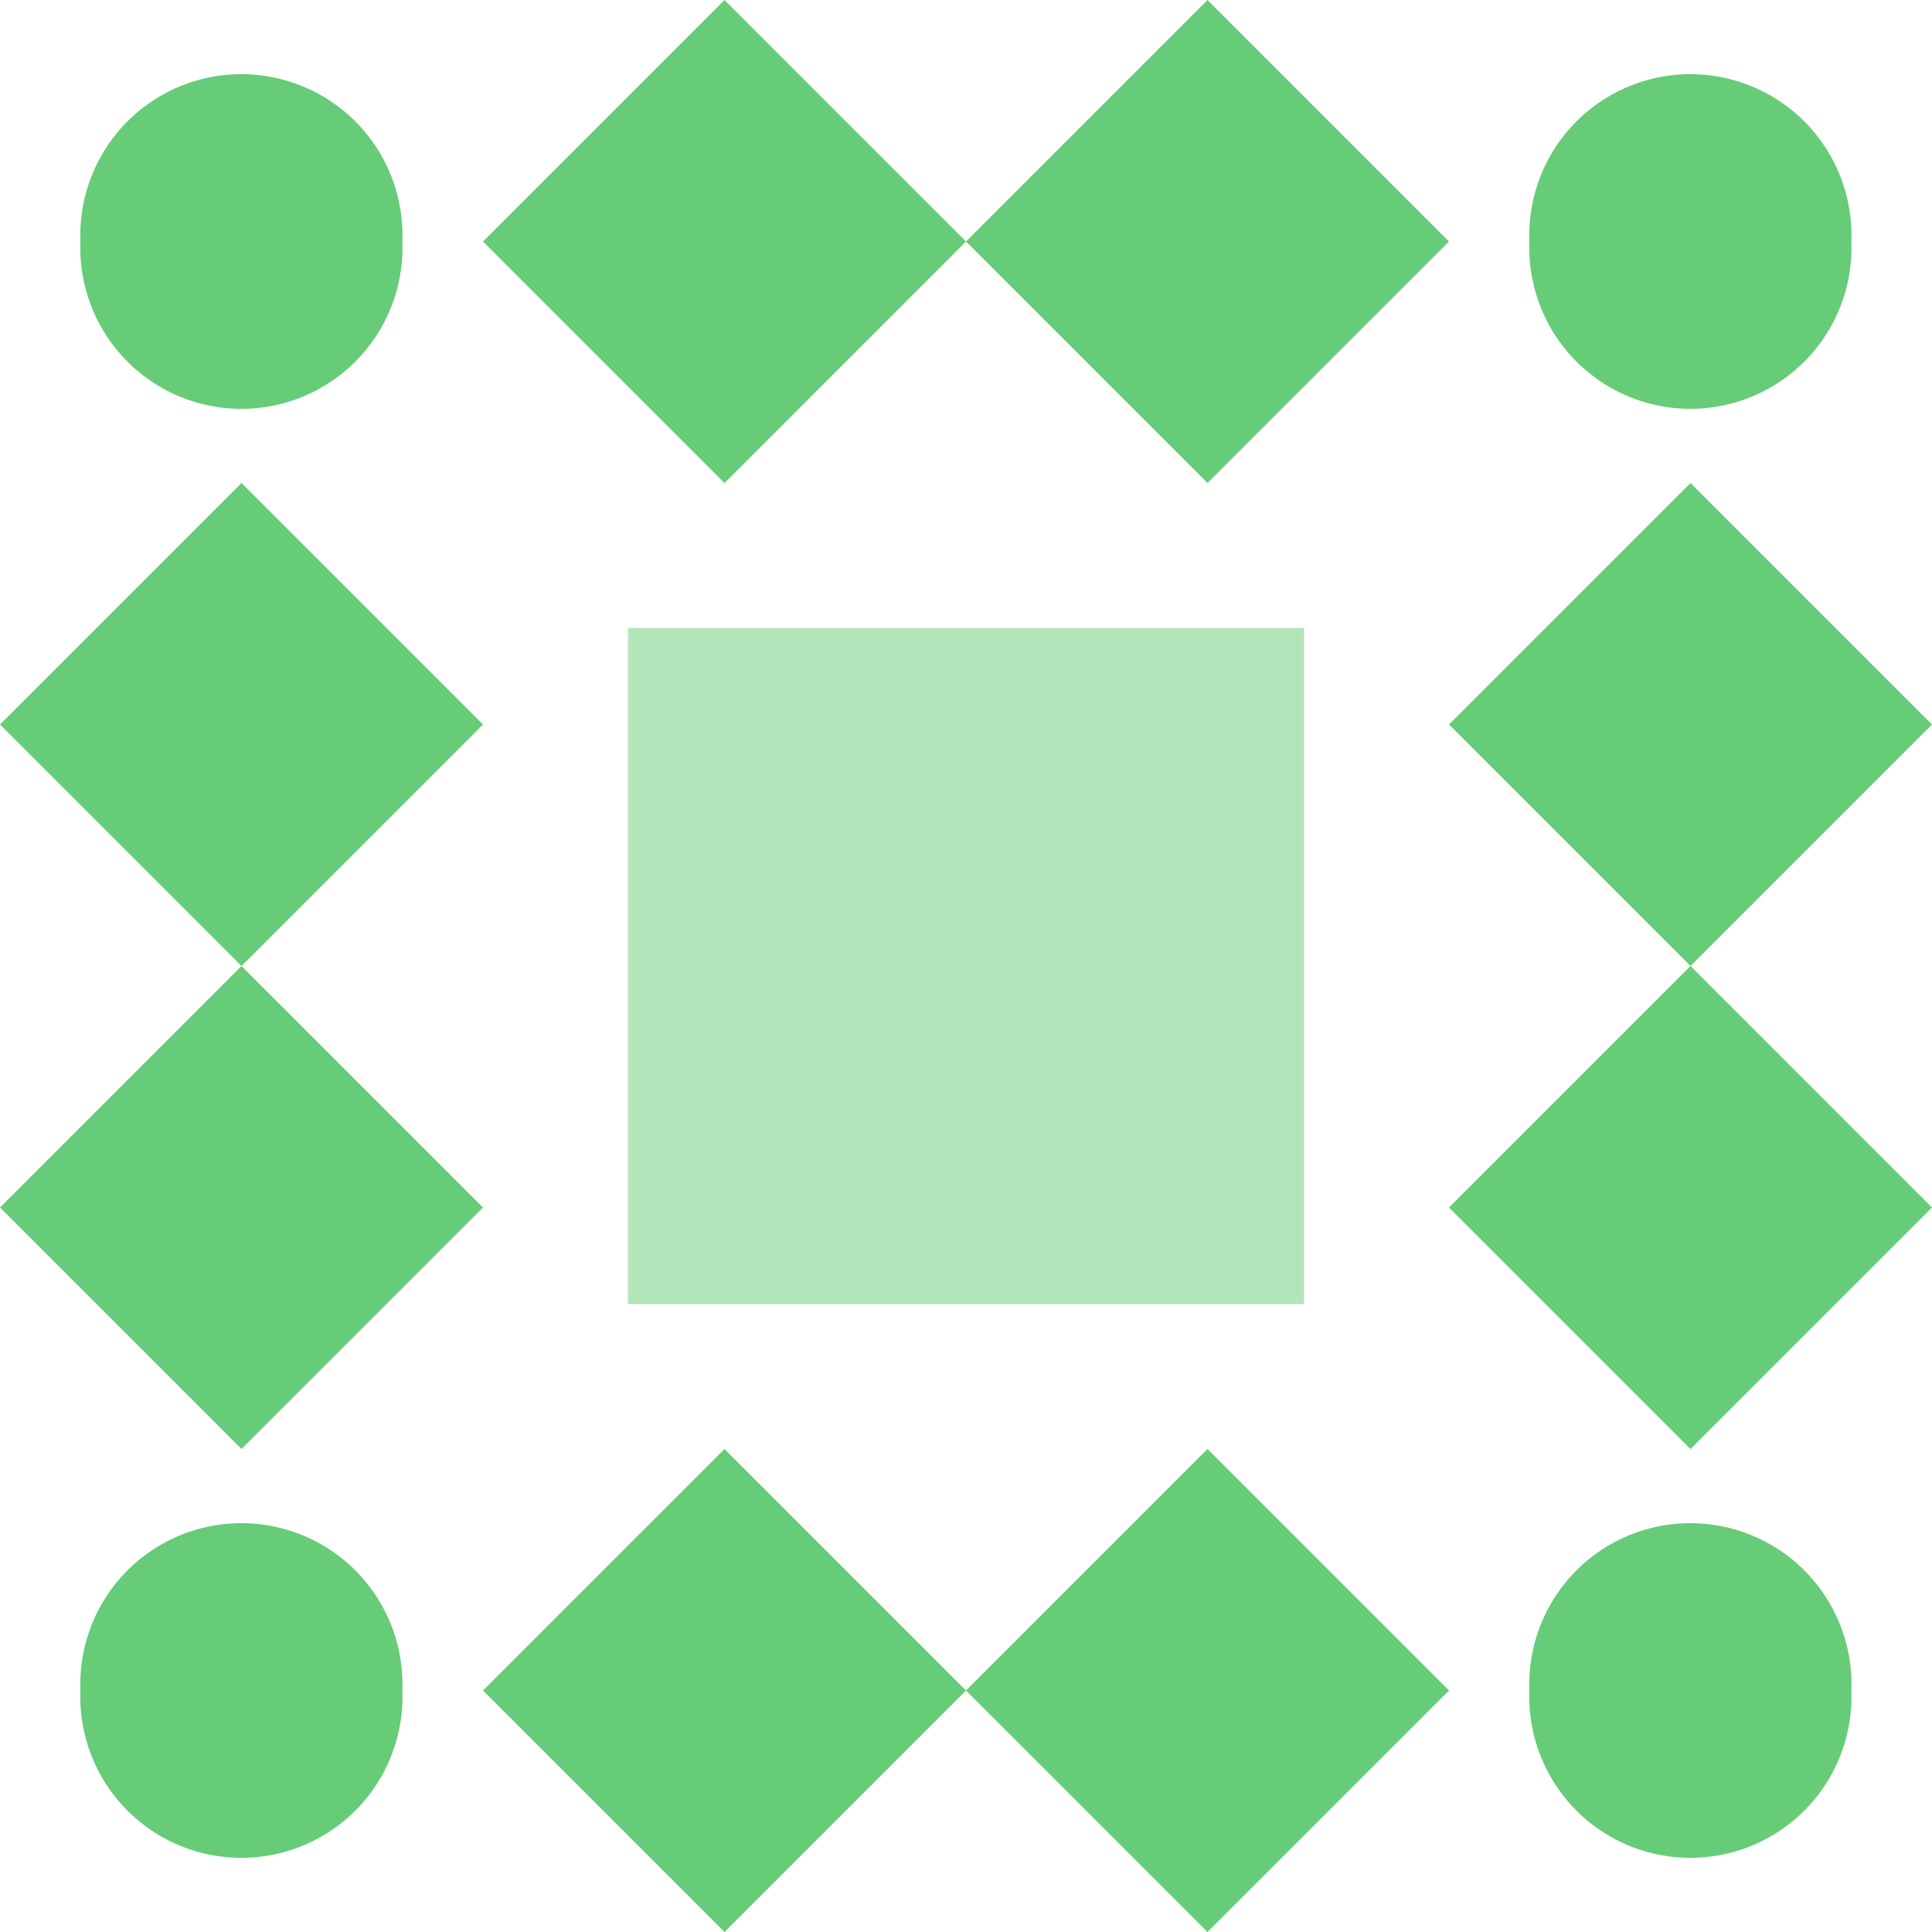 <svg xmlns="http://www.w3.org/2000/svg" width="80" height="80" viewBox="0 0 80 80" preserveAspectRatio="xMidYMid meet"><rect fill="#ffffff" fill-opacity="1.00" x="0" y="0" width="80" height="80"/><path fill="#66cc77" d="M30.00 0.00L40.00 10.00L30.00 20.00L20.00 10.00ZM60.00 10.00L50.00 20.00L40.00 10.00L50.00 0.00ZM50.00 80.00L40.00 70.00L50.00 60.00L60.00 70.00ZM20.00 70.00L30.00 60.00L40.00 70.00L30.00 80.00ZM10.00 20.00L20.00 30.00L10.00 40.00L0.00 30.00ZM80.00 30.00L70.00 40.00L60.00 30.00L70.00 20.00ZM70.00 60.00L60.00 50.00L70.00 40.00L80.00 50.00ZM0.00 50.00L10.00 40.00L20.00 50.00L10.00 60.00ZM3.33 10.00a6.67,6.67 0 1,1 13.33,0a6.67,6.67 0 1,1 -13.33,0M63.33 10.00a6.67,6.67 0 1,1 13.33,0a6.67,6.67 0 1,1 -13.33,0M63.33 70.00a6.67,6.67 0 1,1 13.33,0a6.67,6.67 0 1,1 -13.33,0M3.33 70.00a6.67,6.67 0 1,1 13.33,0a6.67,6.67 0 1,1 -13.33,0"/><path fill="#b2e5bb" d="M26.00 26.00L40.00 26.00L40.00 40.00L26.00 40.00ZM54.00 26.00L54.00 40.00L40.00 40.00L40.00 26.00ZM54.00 54.00L40.00 54.00L40.00 40.00L54.00 40.00ZM26.00 54.00L26.00 40.00L40.00 40.00L40.00 54.00Z"/></svg>